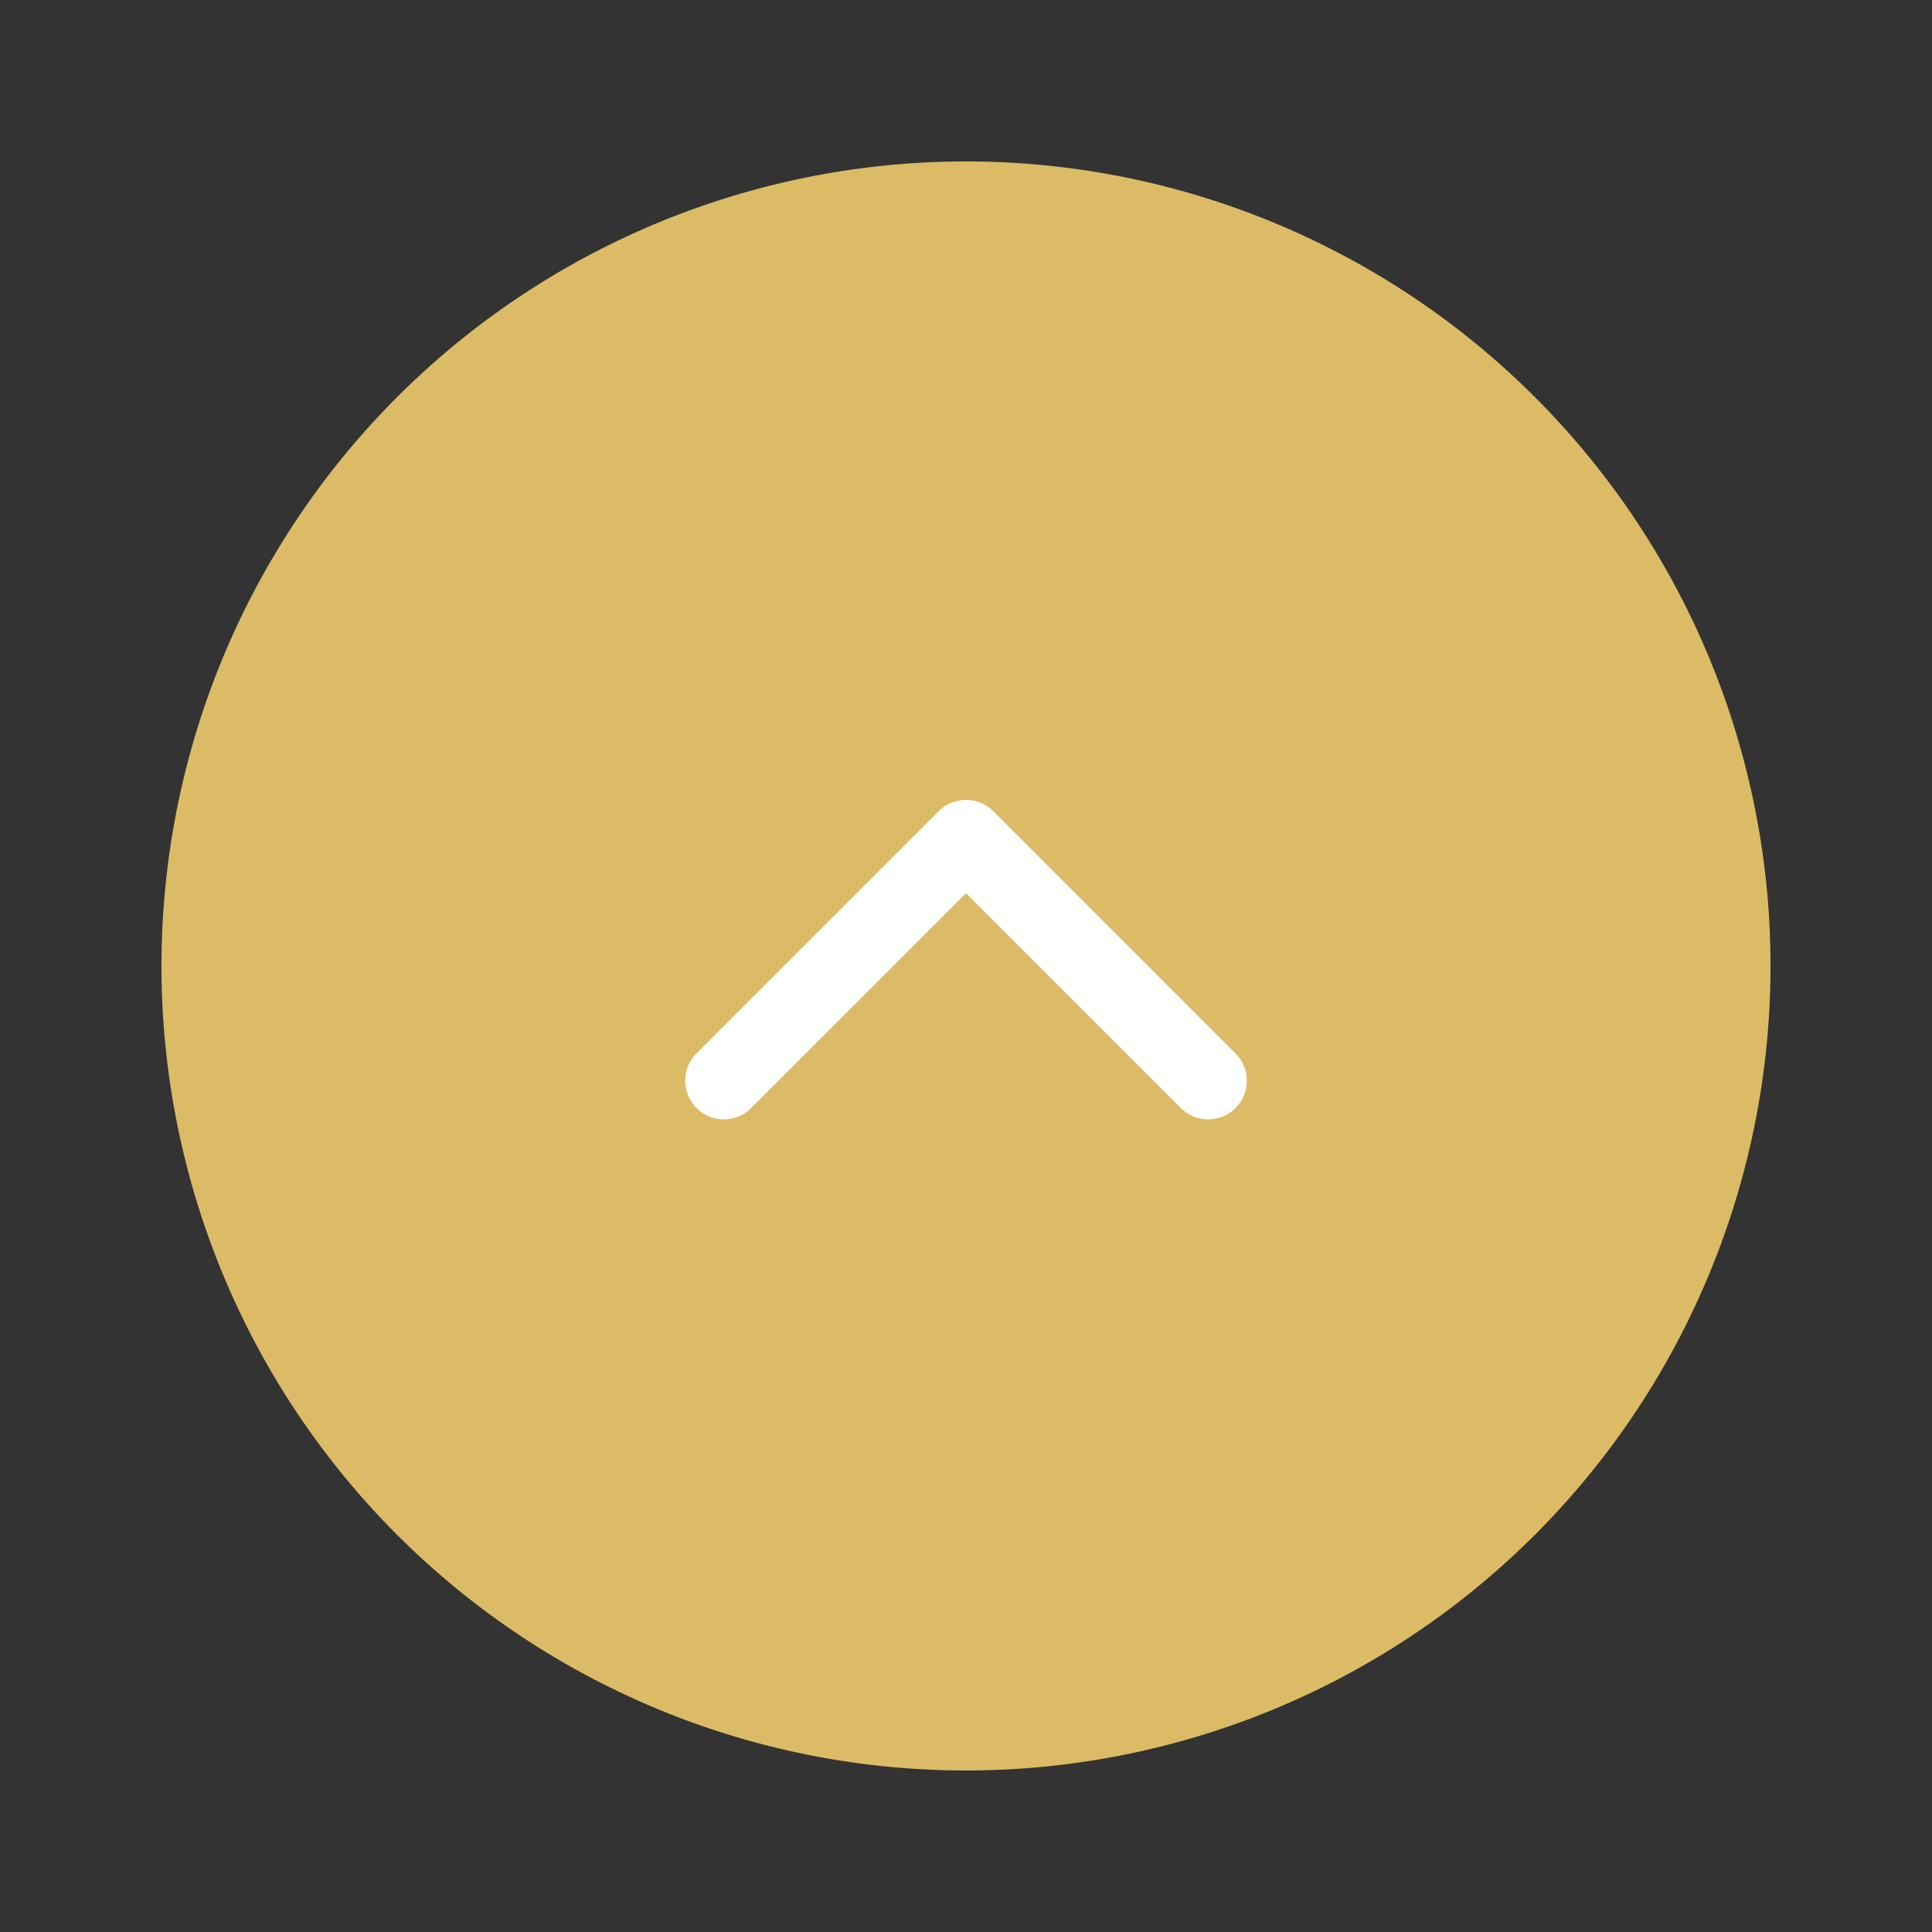 <svg xmlns="http://www.w3.org/2000/svg" width="50" height="50" viewBox="0 0 50 50">
  <rect x="0" y="0" width="50" height="50" fill="#333333" stroke="none"/>
  <g id="vuesax_linear_arrow-right" data-name="vuesax/linear/arrow-right" transform="translate(-316 798) rotate(-90)">
    <g id="arrow-right" transform="translate(748 316)">
      <path id="Vector" d="M41.643,20.821A20.821,20.821,0,1,1,20.821,0,20.821,20.821,0,0,1,41.643,20.821Z" transform="translate(4.179 4.179)" fill="#dbbb65"/>
      <path id="Vector-2" data-name="Vector" d="M0,12.536,6.268,6.268,0,0" transform="translate(22.031 18.732)" fill="none" stroke="#fff" stroke-linecap="round" stroke-linejoin="round" stroke-width="2"/>
      <path id="Vector-3" data-name="Vector" d="M0,0H50V50H0Z" transform="translate(50 50) rotate(180)" fill="none" opacity="0"/>
    </g>
  </g>
</svg>
